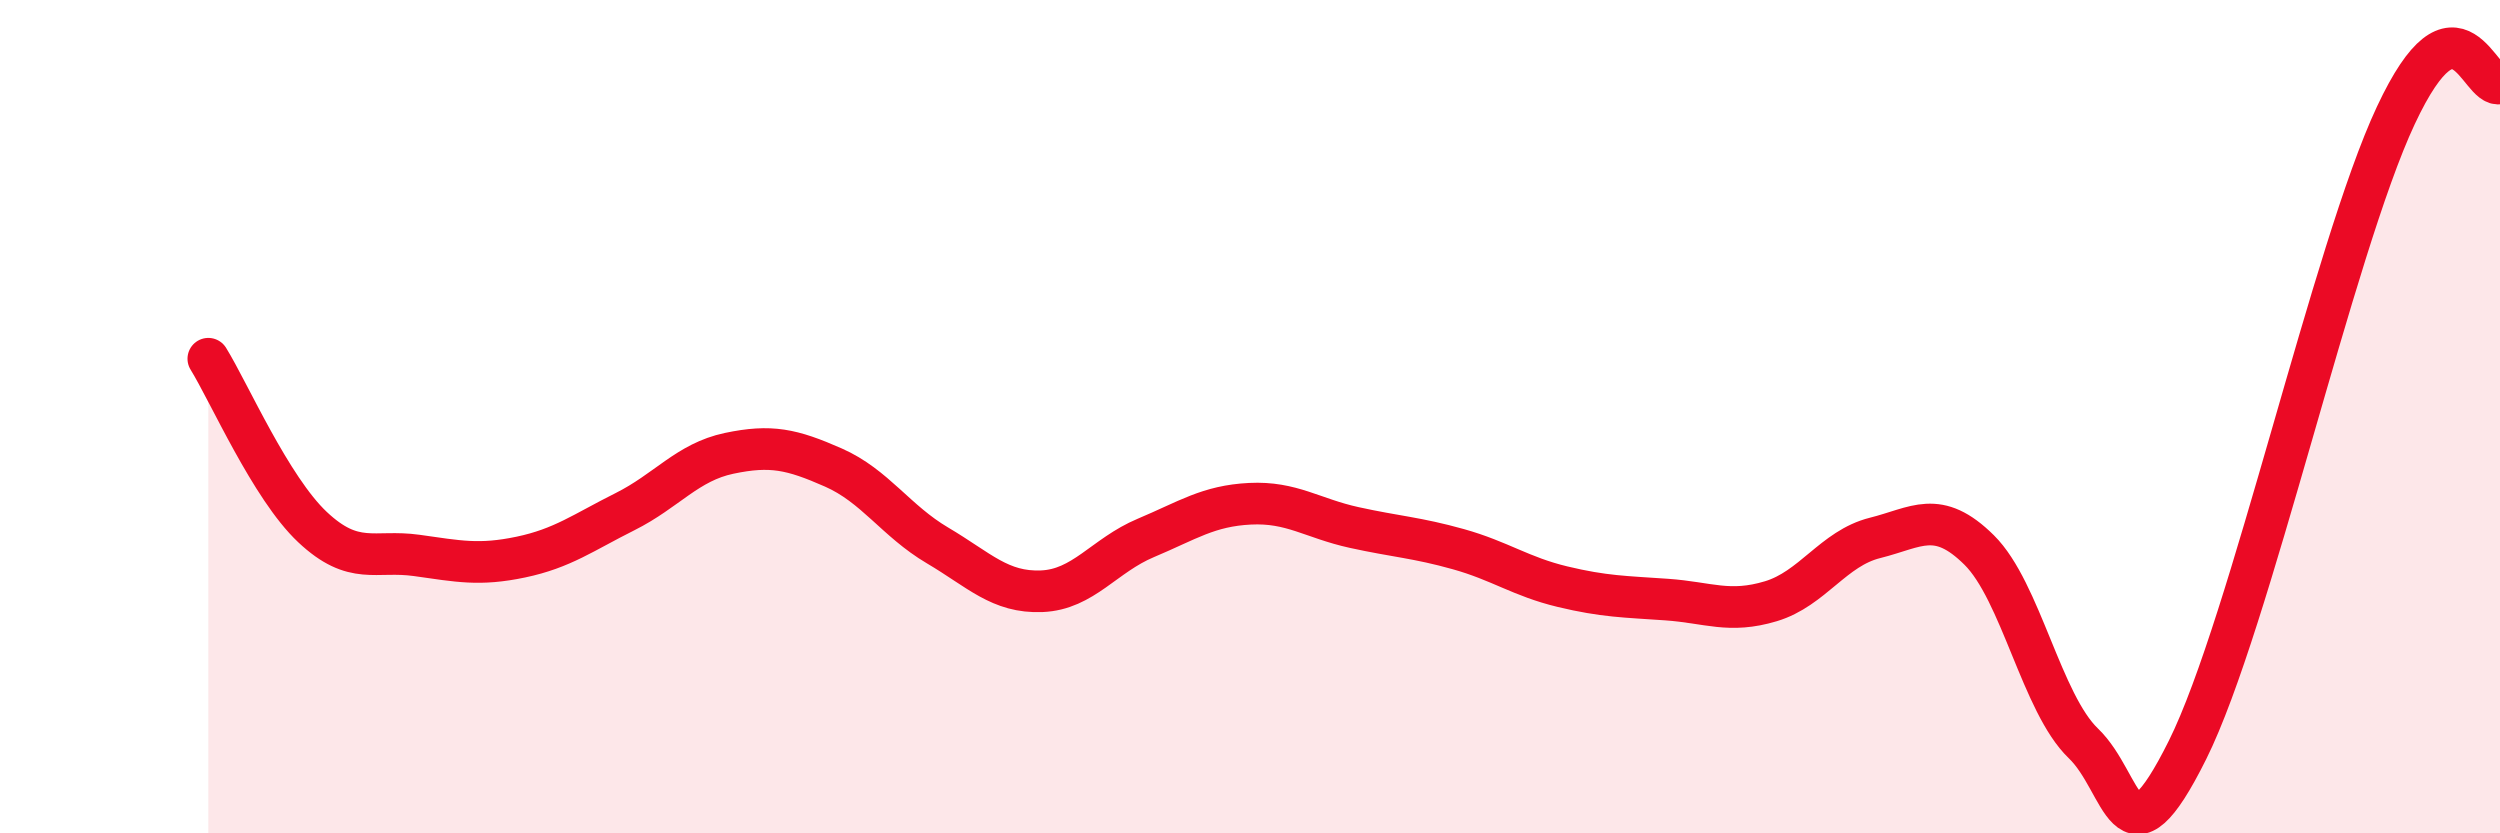 
    <svg width="60" height="20" viewBox="0 0 60 20" xmlns="http://www.w3.org/2000/svg">
      <path
        d="M 5,8.61 C 5.5,9.42 6.5,11.71 7.5,12.65 C 8.5,13.59 9,13.19 10,13.33 C 11,13.47 11.5,13.58 12.5,13.37 C 13.5,13.16 14,12.78 15,12.28 C 16,11.78 16.5,11.09 17.5,10.88 C 18.5,10.67 19,10.78 20,11.22 C 21,11.66 21.5,12.5 22.5,13.09 C 23.5,13.68 24,14.23 25,14.19 C 26,14.15 26.5,13.33 27.5,12.91 C 28.5,12.49 29,12.14 30,12.09 C 31,12.04 31.5,12.44 32.5,12.66 C 33.5,12.88 34,12.9 35,13.18 C 36,13.46 36.5,13.84 37.5,14.08 C 38.5,14.32 39,14.32 40,14.39 C 41,14.46 41.5,14.73 42.5,14.43 C 43.5,14.13 44,13.16 45,12.91 C 46,12.66 46.5,12.21 47.5,13.2 C 48.5,14.19 49,16.88 50,17.84 C 51,18.8 51,21.01 52.5,18 C 54,14.99 56,5.97 57.5,2.77 C 59,-0.43 59.5,2.15 60,2L60 20L5 20Z"
        fill="#EB0A25"
        opacity="0.1"
        stroke-linecap="round"
        stroke-linejoin="round"
      />
      <path
        d="M 5,8.61 C 5.5,9.42 6.5,11.71 7.5,12.65 C 8.5,13.59 9,13.19 10,13.33 C 11,13.47 11.5,13.58 12.5,13.37 C 13.5,13.16 14,12.78 15,12.28 C 16,11.78 16.5,11.09 17.5,10.88 C 18.5,10.67 19,10.78 20,11.22 C 21,11.66 21.5,12.5 22.5,13.09 C 23.5,13.68 24,14.23 25,14.19 C 26,14.15 26.5,13.33 27.5,12.91 C 28.5,12.49 29,12.14 30,12.09 C 31,12.04 31.5,12.44 32.5,12.66 C 33.5,12.88 34,12.9 35,13.18 C 36,13.46 36.5,13.84 37.5,14.08 C 38.5,14.32 39,14.32 40,14.39 C 41,14.46 41.5,14.73 42.5,14.43 C 43.5,14.13 44,13.16 45,12.91 C 46,12.66 46.5,12.21 47.5,13.2 C 48.5,14.19 49,16.88 50,17.84 C 51,18.8 51,21.01 52.5,18 C 54,14.99 56,5.97 57.5,2.77 C 59,-0.43 59.5,2.15 60,2"
        stroke="#EB0A25"
        stroke-width="1"
        fill="none"
        stroke-linecap="round"
        stroke-linejoin="round"
      />
    </svg>
  
